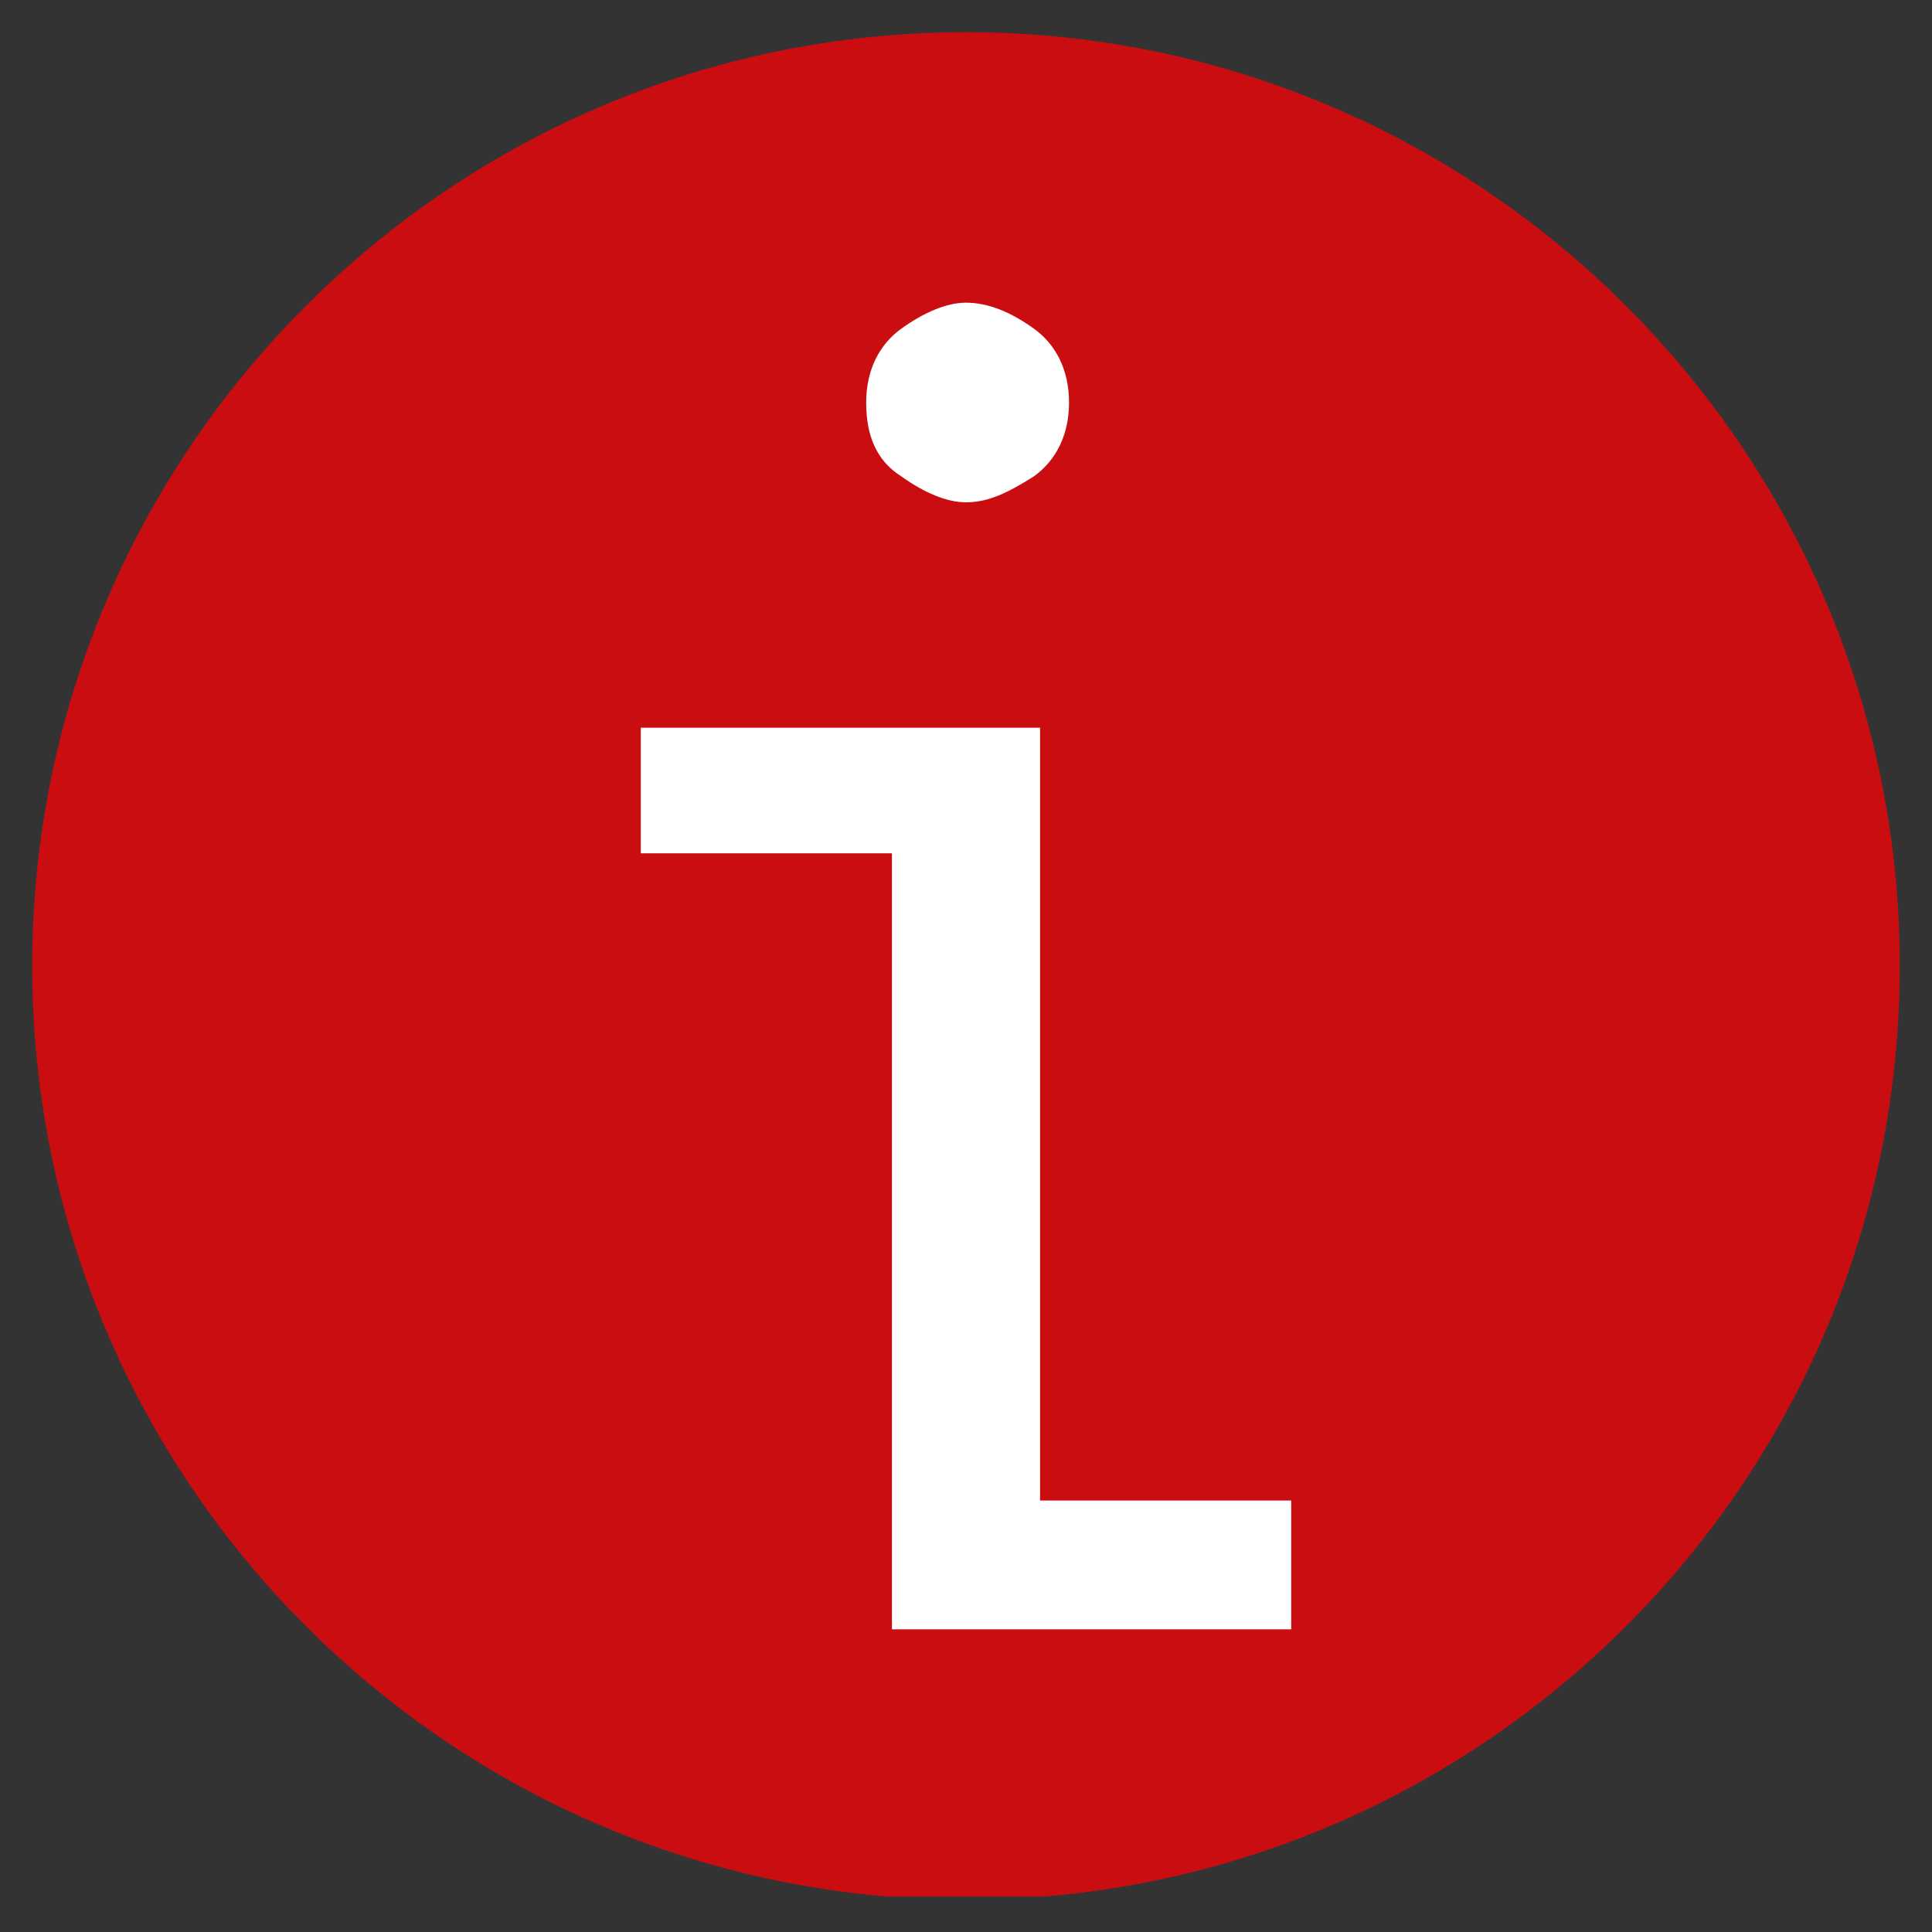 <?xml version="1.0" encoding="utf-8"?>
<!-- Generator: Adobe Illustrator 22.1.0, SVG Export Plug-In . SVG Version: 6.00 Build 0)  -->
<svg version="1.1" id="Ebene_1" xmlns="http://www.w3.org/2000/svg" xmlns:xlink="http://www.w3.org/1999/xlink" x="0px" y="0px"
	 viewBox="0 0 60 60" style="enable-background:new 0 0 60 60;" xml:space="preserve">
<rect x="0" y="0" width="60" height="60" fill="#333333" stroke="none"/>
<style type="text/css">
	.st0{clip-path:url(#SVGID_2_);fill:#CA0D10;}
	.st1{clip-path:url(#SVGID_2_);fill:#FFFFFF;}
</style>
<g>
	<defs>
		<rect id="SVGID_1_" x="1" y="0.9" width="58" height="58"/>
	</defs>
	<clipPath id="SVGID_2_">
		<use xlink:href="#SVGID_1_"  style="overflow:visible;"/>
	</clipPath>
	<path class="st0" d="M30,59c16,0,29-13,29-29s-13-29-29-29s-29,13-29,29S14,59,30,59"/>
	<path class="st1" d="M28,14.8c0.7,0.5,1.4,0.8,2,0.8c0.7,0,1.3-0.3,2.1-0.8c0.7-0.5,1.1-1.3,1.1-2.3c0-1-0.4-1.8-1.1-2.3
		c-0.7-0.5-1.4-0.8-2.1-0.8c-0.6,0-1.3,0.3-2,0.8c-0.7,0.5-1.1,1.3-1.1,2.3C26.9,13.5,27.2,14.3,28,14.8 M40.1,50.5v-3.9h-7.8V22.6
		H19.9v3.9h7.8v24.1H40.1z"/>
</g>
</svg>
